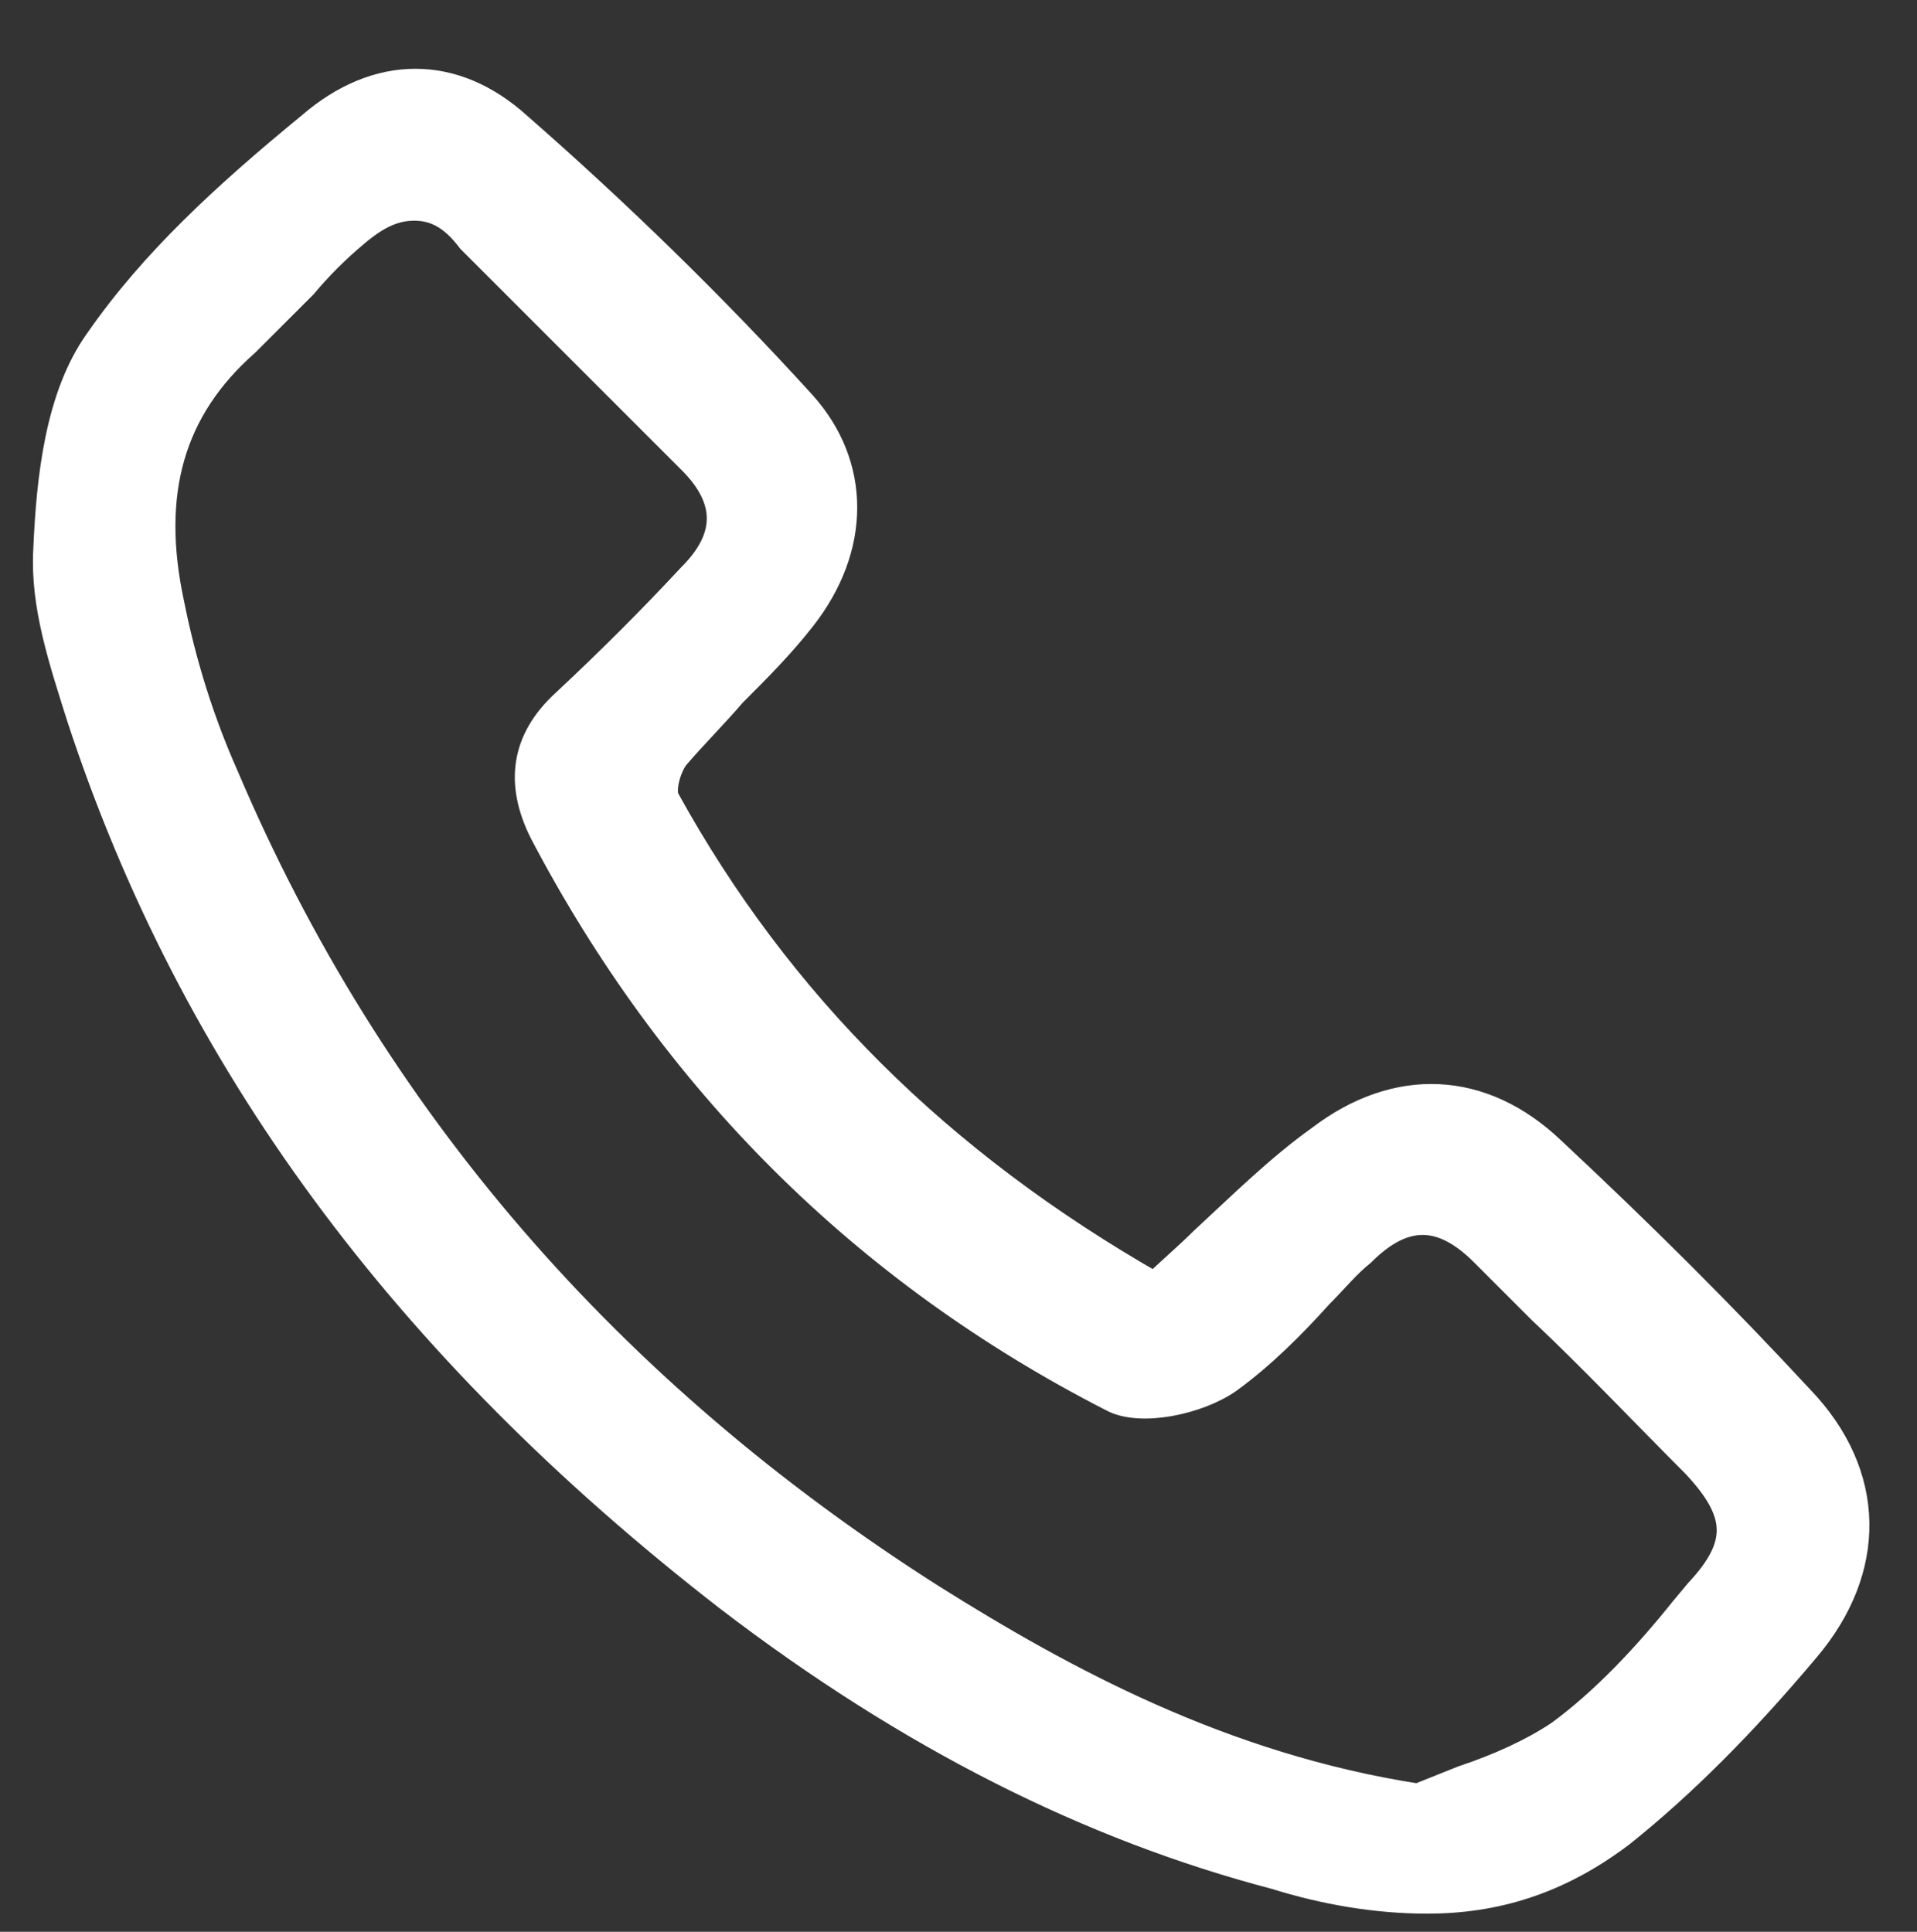 <?xml version="1.0" encoding="utf-8"?>
<!-- Generator: Adobe Illustrator 28.0.0, SVG Export Plug-In . SVG Version: 6.00 Build 0)  -->
<svg version="1.1" id="b" xmlns="http://www.w3.org/2000/svg" xmlns:xlink="http://www.w3.org/1999/xlink" x="0px" y="0px"
	 viewBox="0 0 63.4 63.9" style="enable-background:new 0 0 63.4 63.9;" xml:space="preserve">
<rect x="0" y="0" width="63.4" height="63.9" fill="#333333" stroke="none"/>
<style type="text/css">
	.st0{fill:#FFFFFF;stroke:#FFFFFF;stroke-miterlimit:10;}
</style>
<g id="c">
	<g>
		<path class="st0" d="M38.2,43.1c2-1.8,3.7-3.6,5.6-5.1c2.3-1.8,5-1.7,7.1,0.4c2.8,2.6,5.5,5.3,8.1,8.2c2.2,2.4,2.3,5.2,0.2,7.7
			c-1.8,2.2-3.8,4.2-6,6c-3.3,2.7-7.2,2.3-11,1.3c-6.7-1.7-12.5-5-17.9-9.2C14.5,44.9,7,35.6,3.1,23.6c-0.6-1.7-1.1-3.6-1-5.4
			c0.1-2.3,0.4-4.9,1.6-6.7c1.8-2.7,4.4-4.9,6.9-7c2.1-1.8,4.3-1.8,6.3,0c3.3,2.9,6.4,6,9.3,9.2c1.8,1.9,1.6,4.4,0,6.6
			c-1.3,1.6-2.9,3-4.2,4.6c-0.4,0.4-0.6,1.4-0.4,1.9C25.5,33.8,31.2,39.2,38.2,43.1L38.2,43.1z M46.9,59.8c1.6-0.7,3.5-1.2,4.9-2.2
			c1.8-1.3,3.2-3.1,4.7-4.7c1.6-1.8,1.5-3.1-0.1-4.8c-2.3-2.4-4.7-4.7-7-7c-1.5-1.5-3.1-1.5-4.6,0c-1.4,1.4-2.7,3-4.3,4.1
			c-0.9,0.6-2.6,1-3.5,0.6c-8.1-4.2-14.4-10.4-18.6-18.5c-0.7-1.4-0.6-2.6,0.6-3.7c1.4-1.4,2.9-2.8,4.3-4.2c1.4-1.5,1.5-3,0-4.5
			c-2.4-2.5-4.9-4.9-7.3-7.3c-1.5-1.4-3-1.4-4.5-0.1c-1.3,1.1-2.4,2.4-3.6,3.5c-2.8,2.5-3.3,5.6-2.6,9c0.4,2,1,4,1.8,5.9
			C12,37.5,20,46.5,30.6,53.2C35.5,56.3,40.8,58.9,46.9,59.8L46.9,59.8z"/>
		<path class="st0" d="M47.2,62.8c-1.7,0-3.4-0.3-5-0.8c-6.1-1.6-12.1-4.6-18.1-9.2C13.4,44.5,6.4,35,2.7,23.7
			c-0.6-1.9-1.2-3.7-1.1-5.5c0.1-2.4,0.4-5.1,1.7-6.9c1.8-2.6,4.2-4.8,7-7.1c2.2-1.9,4.7-1.9,6.8,0c3.2,2.8,6.4,5.9,9.4,9.2
			c1.8,2,1.8,4.7,0,7c-0.7,0.9-1.5,1.7-2.3,2.5c-0.6,0.7-1.3,1.4-1.9,2.1c-0.3,0.4-0.5,1.2-0.3,1.5c3.7,6.7,9,12,16.2,16.1
			c0.5-0.5,1.1-1,1.6-1.5c1.3-1.2,2.5-2.4,3.9-3.4c2.5-1.9,5.3-1.8,7.6,0.4c3,2.8,5.7,5.5,8.2,8.2c2.4,2.5,2.4,5.6,0.2,8.2
			c-2.1,2.5-4.1,4.5-6.1,6.1C51.5,62.2,49.4,62.8,47.2,62.8z M13.7,3.5c-1,0-2,0.4-3,1.2C8.1,7,5.7,9.1,3.9,11.7
			c-1.2,1.7-1.4,4.3-1.5,6.6c-0.1,1.7,0.4,3.4,1,5.2C7.1,34.6,14,44,24.6,52.2c5.9,4.6,11.7,7.6,17.8,9.1C46,62.2,49.8,62.7,53,60
			c1.9-1.6,3.9-3.6,6-6c2-2.3,1.9-5-0.2-7.2c-2.5-2.6-5.1-5.3-8.1-8.1c-2-1.9-4.5-2-6.6-0.3c-1.3,1-2.5,2.2-3.8,3.4
			c-0.6,0.6-1.2,1.1-1.8,1.7l-0.2,0.2L38,43.5c-7.5-4.3-13-9.7-16.7-16.6c-0.3-0.6,0-1.8,0.4-2.3c0.6-0.7,1.3-1.4,2-2.1
			c0.8-0.8,1.5-1.6,2.2-2.5c1.6-2.1,1.6-4.3,0.1-6.1c-3-3.3-6.1-6.4-9.3-9.2C15.7,3.9,14.7,3.5,13.7,3.5z M45.3,60.9l0.9-0.9
			c-6.4-1.1-11.5-3.9-15.8-6.6C19.5,46.6,11.6,37.4,6.7,26c-0.8-1.8-1.4-3.8-1.9-6c-0.8-4,0.1-7,2.7-9.4c0.7-0.6,1.3-1.2,1.9-1.8
			c0.6-0.6,1.1-1.2,1.7-1.7c1.7-1.5,3.4-1.5,5,0.1c2.5,2.4,4.9,4.9,7.3,7.3c1.6,1.6,1.6,3.4,0,5c-1.4,1.4-2.8,2.8-4.3,4.2
			c-1,1-1.2,2-0.5,3.3c4.2,8,10.4,14.2,18.5,18.4c0.7,0.4,2.3,0,3.1-0.5c1.1-0.7,2-1.7,2.9-2.7c0.5-0.5,0.9-1,1.4-1.4
			c1.7-1.7,3.5-1.6,5.2,0c0.6,0.6,1.3,1.3,1.9,1.9c1.7,1.7,3.4,3.4,5.1,5.1c1.8,1.9,1.9,3.4,0.2,5.4l-0.5,0.6
			c-1.3,1.5-2.7,3-4.2,4.2c-1,0.8-2.2,1.2-3.4,1.6c-0.5,0.2-1,0.4-1.5,0.6L45.3,60.9z M13.7,6.8c-0.7,0-1.3,0.3-2,0.9
			c-0.6,0.5-1.2,1.1-1.7,1.7c-0.6,0.6-1.3,1.3-1.9,1.9c-2.5,2.2-3.3,5-2.5,8.7C6,22,6.6,23.9,7.4,25.7C12.2,37,20.1,46.1,30.8,52.9
			c4.3,2.7,9.6,5.6,16.1,6.6c0.5-0.2,1-0.4,1.5-0.6c1.2-0.4,2.3-0.9,3.2-1.5c1.5-1.1,2.9-2.6,4.1-4.1l0.5-0.6
			c1.5-1.6,1.4-2.7-0.1-4.3c-1.7-1.7-3.4-3.5-5.1-5.1c-0.6-0.6-1.3-1.3-1.9-1.9c-1.4-1.4-2.7-1.4-4.1,0c-0.5,0.4-0.9,0.9-1.4,1.4
			c-0.9,1-1.9,2-3,2.8c-1,0.7-2.9,1.1-3.8,0.6c-8.2-4.2-14.5-10.5-18.8-18.7c-0.8-1.6-0.6-3,0.7-4.2c1.5-1.4,2.9-2.8,4.2-4.2
			c1.3-1.3,1.3-2.6,0-3.9c-2.4-2.4-4.9-4.9-7.3-7.3C15,7.1,14.4,6.8,13.7,6.8z"/>
	</g>
</g>
</svg>
